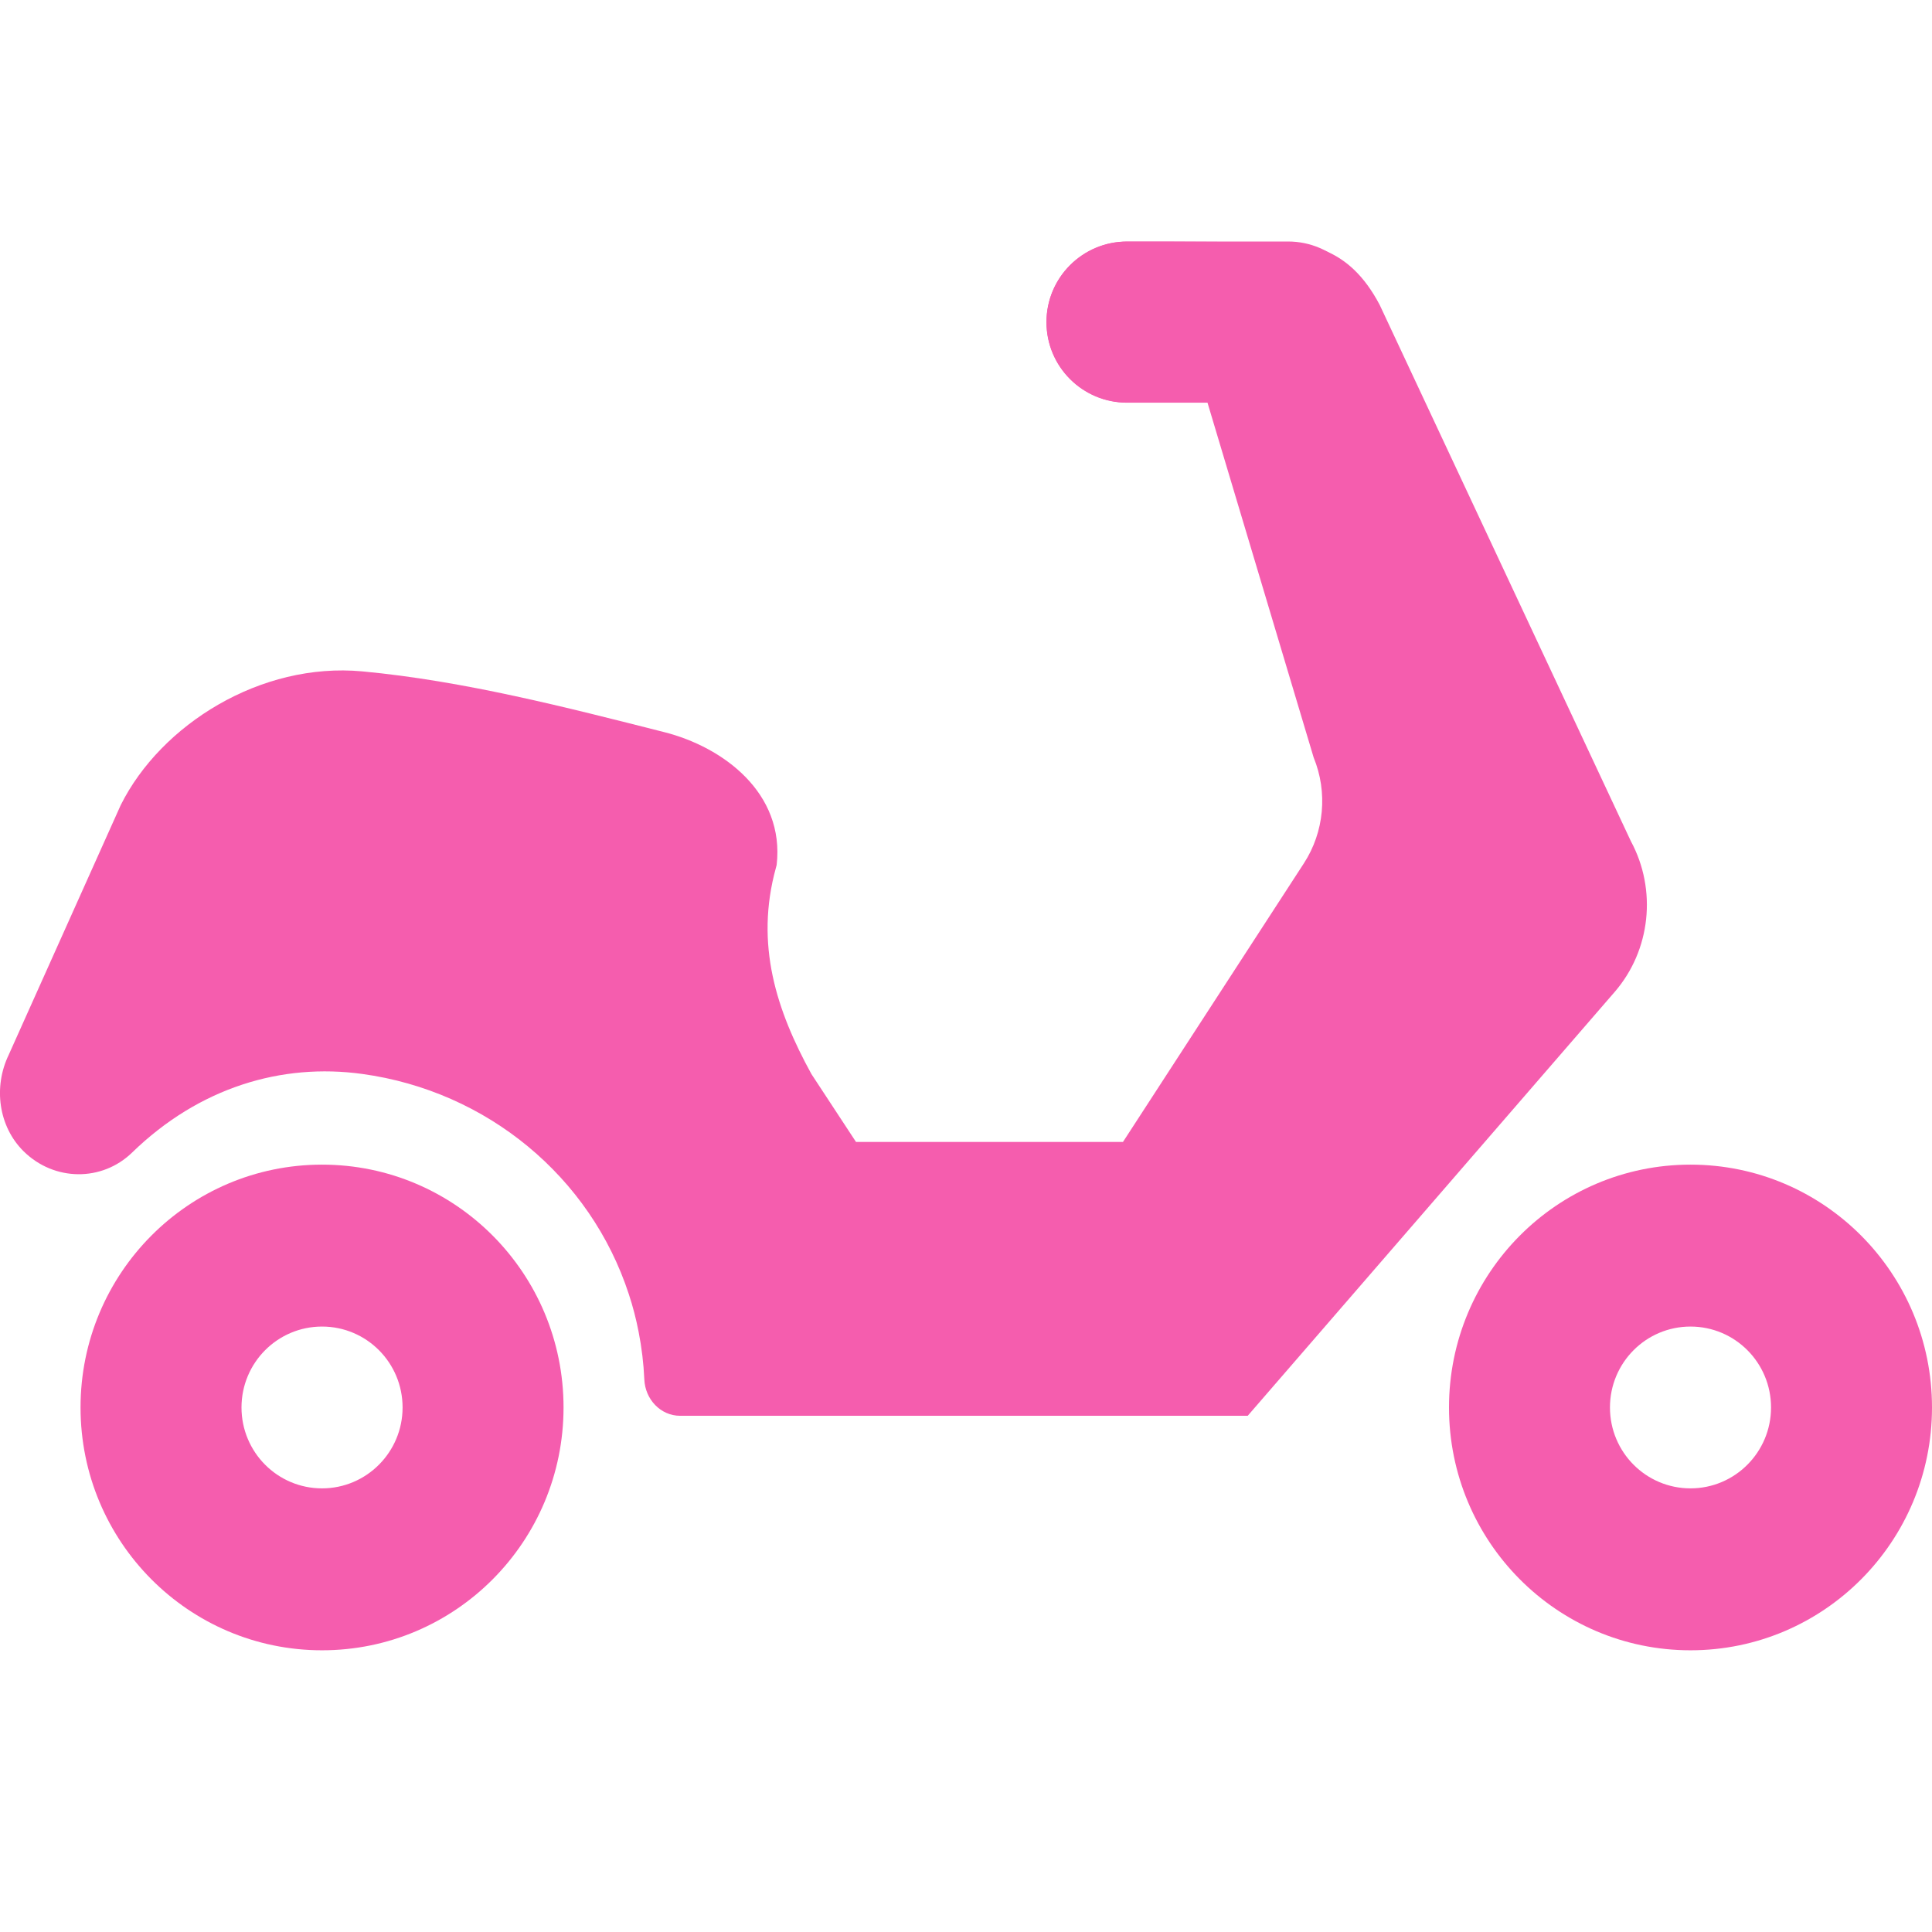 <svg fill="none" height="16" viewBox="0 0 16 16" width="16" xmlns="http://www.w3.org/2000/svg" xmlns:xlink="http://www.w3.org/1999/xlink"><clipPath id="a"><path d="m0 0h16v16h-16z"/></clipPath><g clip-path="url(#a)" fill="#f55dae"><path d="m13.506 6.966c.218.404.164.905-.135 1.25l-3.038 3.509h-4.7c-.163 0-.29-.137-.297-.301-.006-.134-.022-.265-.047-.393-.021-.108-.048-.213-.082-.315-.317-.969-1.172-1.68-2.207-1.822-.667-.092-1.35.111-1.906.651-.249.242-.645.24-.899-.011-.208-.206-.251-.532-.123-.798l.928-2.069c.333-.667 1.16-1.185 2-1.107.84.078 1.699.3 2.5.503.488.123 1 .503.932 1.1l-.006.023c-.176.637.006 1.185.294 1.709l.369.562h2.211l1.498-2.307c.169-.26.199-.589.081-.877l-.879-2.938h-.667c-.368 0-.667-.298-.667-.667s.299-.667.667-.667h.333l.836.004c.325-0.0.67.037.924.52z"/><g clip-rule="evenodd" fill-rule="evenodd"><path d="m14 13.667c-1.105 0-2-.9-2-2.011 0-1.111.895-2.011 2-2.011s2 .9 2 2.011c0 1.111-.895 2.011-2 2.011zm0-1.341c.368 0 .667-.3.667-.67s-.298-.67-.667-.67-.667.3-.667.67.298.67.667.67z"/><path d="m2.667 13.667c-1.105 0-2-.9-2-2.011 0-1.111.895-2.011 2-2.011 1.105 0 2 .9 2 2.011 0 1.111-.895 2.011-2 2.011zm0-1.341c.368 0 .667-.3.667-.67s-.298-.67-.667-.67-.667.3-.667.67.298.67.667.67z"/><path d="m8.667 2.667c0-.368.299-.667.667-.667h1.333c.368 0 .667.298.667.667s-.298.667-.667.667h-1.333c-.368 0-.667-.298-.667-.667z"/></g></g></svg>